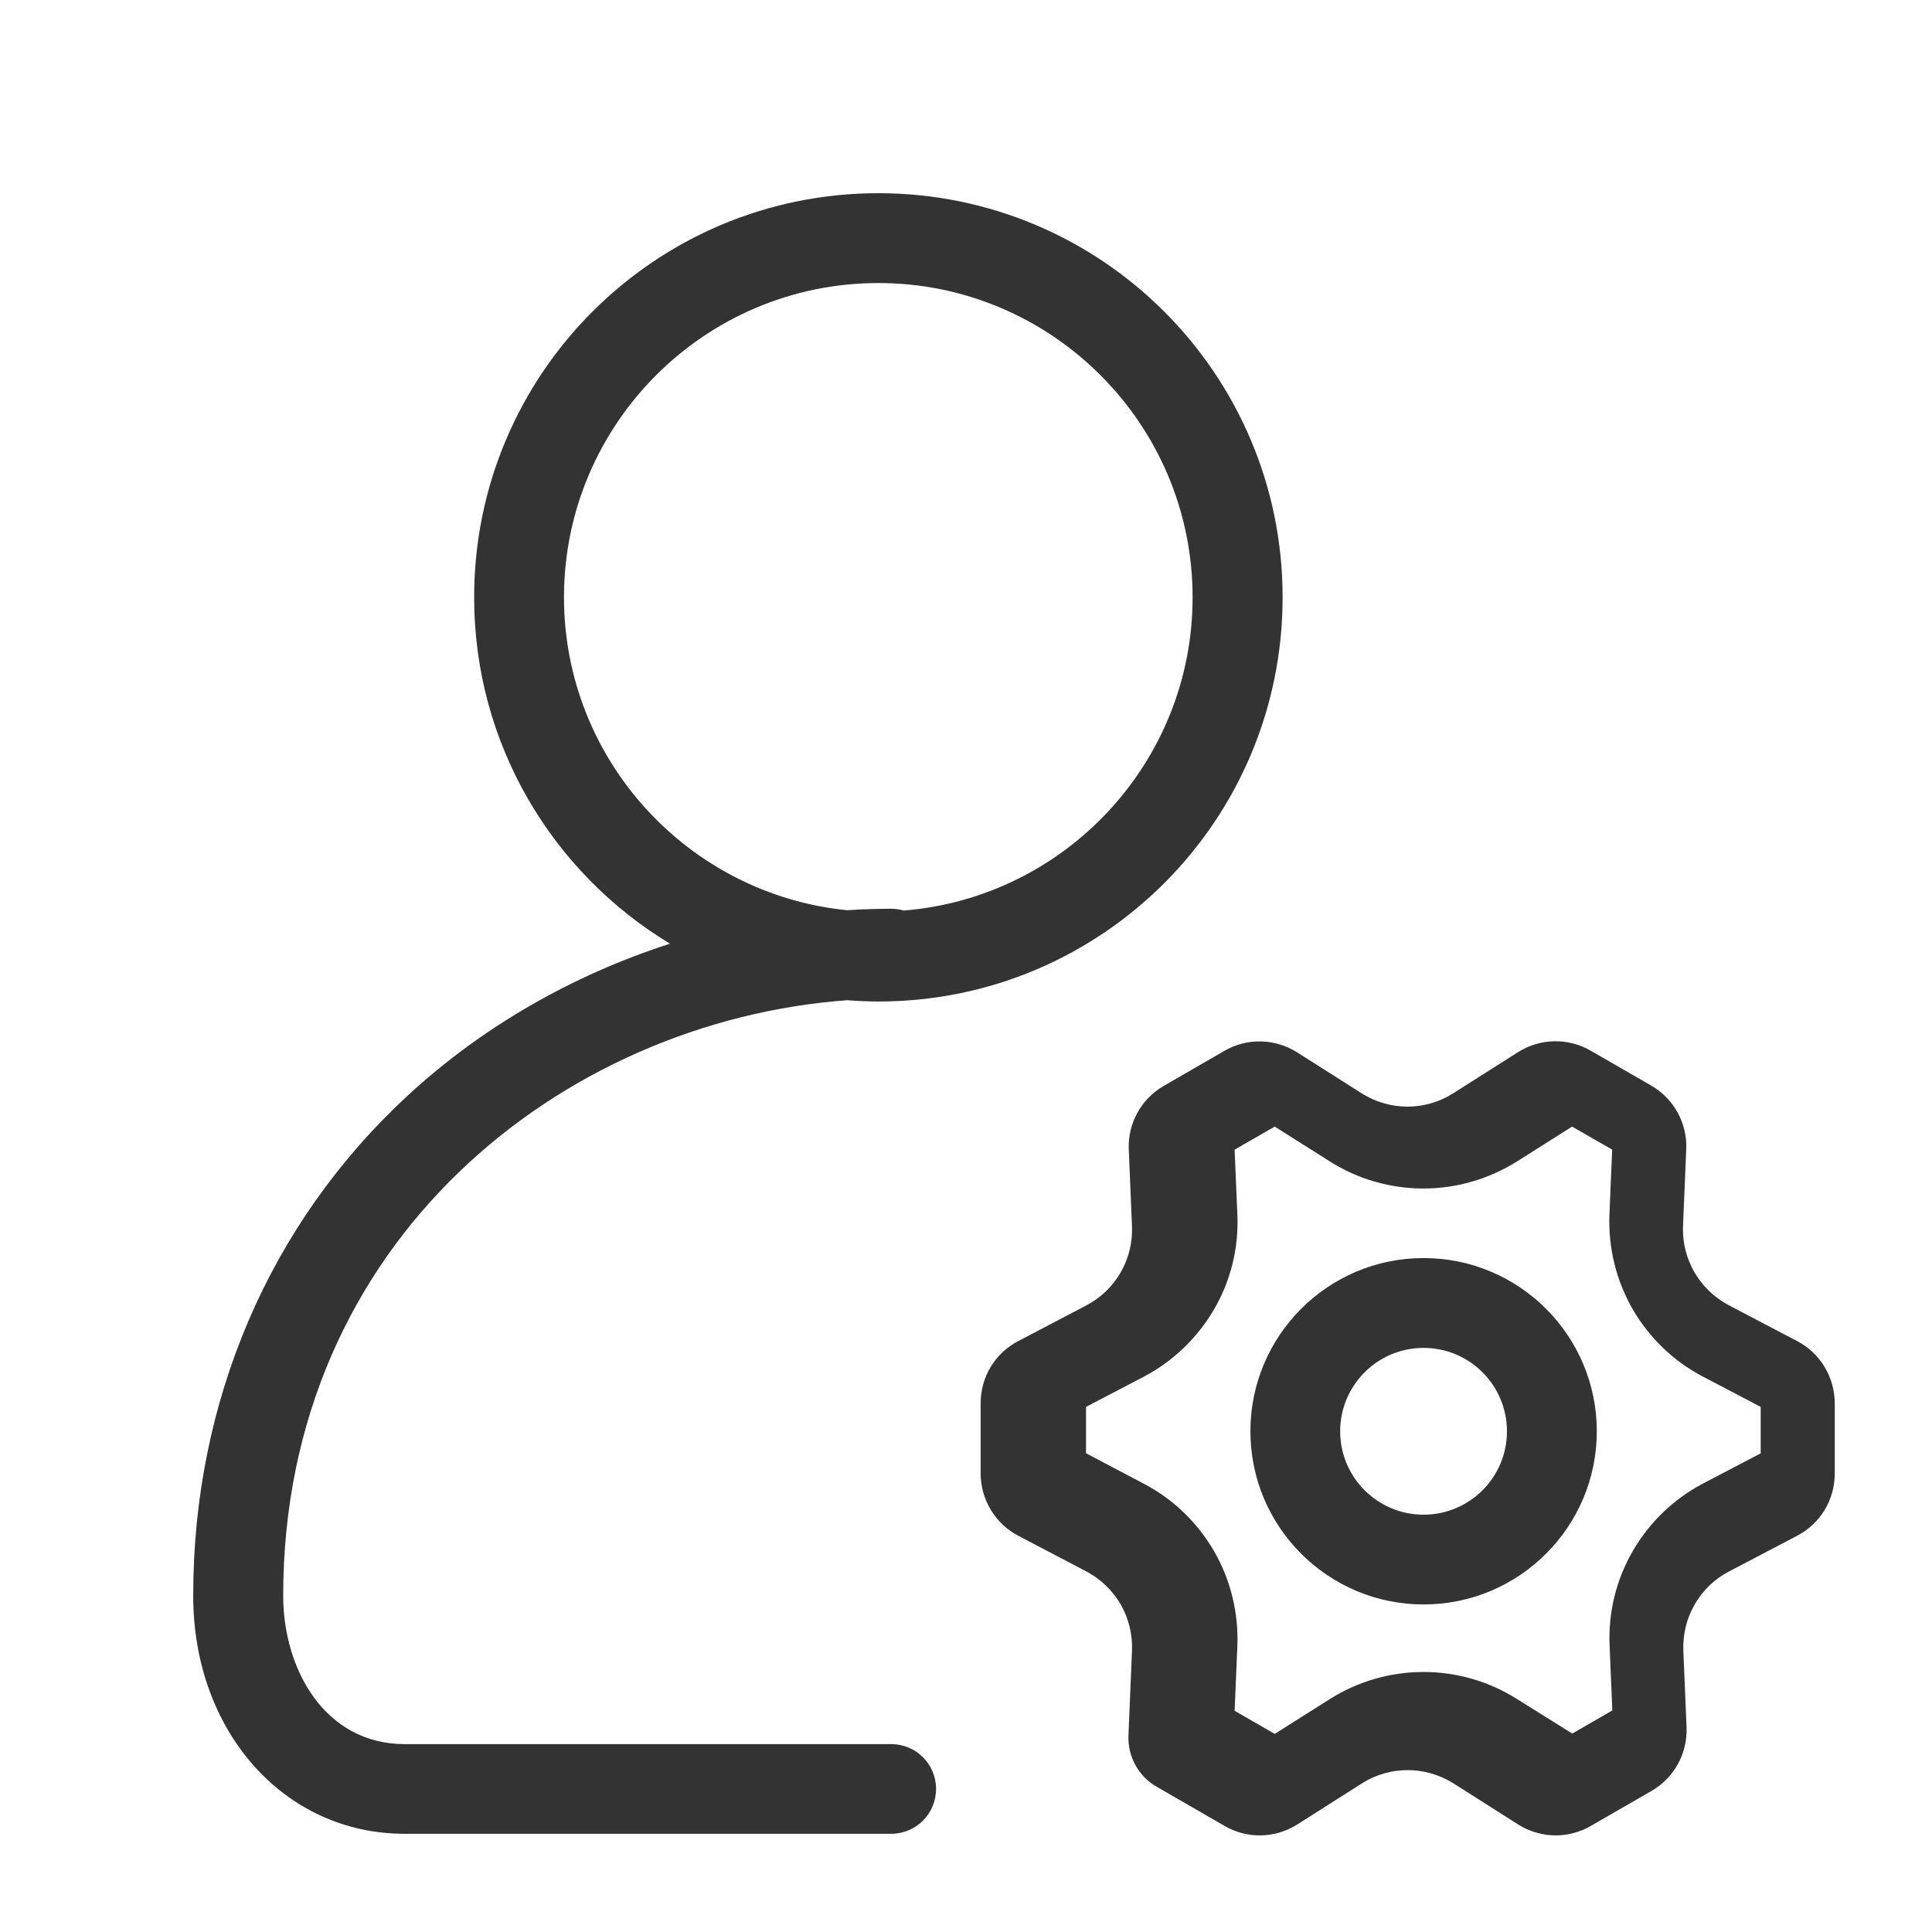 <svg width="24" height="24" viewBox="0 0 24 24" fill="none" xmlns="http://www.w3.org/2000/svg">
<path d="M17.684 15.628C16.497 15.628 15.533 16.592 15.533 17.78C15.533 18.967 16.497 19.931 17.684 19.931C18.872 19.931 19.836 18.967 19.836 17.78C19.836 16.592 18.872 15.628 17.684 15.628ZM17.684 18.816C17.112 18.816 16.648 18.352 16.648 17.78C16.648 17.208 17.112 16.744 17.684 16.744C18.256 16.744 18.72 17.208 18.72 17.78C18.72 18.352 18.256 18.816 17.684 18.816Z" fill="#333333"/>
<path d="M22.322 16.658L21.475 16.214C21.298 16.12 21.151 15.979 21.049 15.805C20.949 15.632 20.899 15.433 20.907 15.232L20.947 14.277C20.961 13.953 20.794 13.65 20.513 13.486L19.76 13.052C19.479 12.889 19.132 12.897 18.858 13.07L18.051 13.582C17.881 13.69 17.684 13.747 17.485 13.747C17.284 13.747 17.088 13.69 16.919 13.584L16.112 13.072C15.837 12.899 15.491 12.891 15.21 13.054L14.457 13.489C14.176 13.652 14.008 13.955 14.022 14.279L14.062 15.234C14.07 15.435 14.022 15.632 13.921 15.807C13.821 15.981 13.674 16.122 13.495 16.216L12.648 16.66C12.359 16.811 12.182 17.106 12.182 17.433V18.304C12.182 18.628 12.361 18.925 12.648 19.077L13.495 19.521C13.672 19.614 13.819 19.756 13.921 19.929C14.02 20.102 14.07 20.302 14.062 20.503L14.018 21.559C14.008 21.822 14.142 22.065 14.369 22.196L15.212 22.682C15.493 22.846 15.839 22.838 16.114 22.665L16.921 22.152C17.09 22.045 17.288 21.989 17.487 21.989C17.688 21.989 17.883 22.047 18.053 22.152L18.86 22.665C19.003 22.754 19.164 22.8 19.326 22.8C19.475 22.8 19.627 22.76 19.762 22.682L20.515 22.248C20.798 22.085 20.963 21.782 20.951 21.457L20.911 20.503C20.904 20.302 20.951 20.105 21.053 19.929C21.152 19.756 21.3 19.614 21.479 19.521L22.326 19.077C22.615 18.925 22.792 18.63 22.792 18.304V17.433C22.79 17.104 22.611 16.808 22.322 16.658ZM21.874 18.053L21.159 18.427C20.794 18.618 20.491 18.909 20.284 19.266C20.077 19.622 19.977 20.031 19.995 20.441L20.029 21.248L19.531 21.535L18.846 21.107C18.497 20.886 18.095 20.77 17.682 20.77C17.27 20.77 16.867 20.887 16.519 21.107L15.835 21.539L15.337 21.252L15.371 20.445C15.387 20.033 15.287 19.626 15.082 19.27C14.875 18.913 14.574 18.622 14.208 18.431L13.491 18.053V17.477L14.208 17.102C14.572 16.911 14.875 16.62 15.082 16.264C15.29 15.907 15.389 15.501 15.371 15.088L15.337 14.281L15.835 13.995L16.519 14.427C16.867 14.648 17.27 14.764 17.682 14.764C18.095 14.764 18.497 14.646 18.846 14.427L19.529 13.995L20.027 14.281L19.993 15.088C19.977 15.501 20.077 15.907 20.282 16.264C20.489 16.62 20.79 16.911 21.157 17.102L21.872 17.477V18.053H21.874Z" fill="#333333"/>
<path d="M11.07 21.666H5.028C4.036 21.666 3.518 20.738 3.518 19.824C3.518 15.409 6.99 12.684 10.524 12.425C10.654 12.435 10.783 12.441 10.913 12.441C13.686 12.441 15.933 10.194 15.933 7.42C15.933 4.647 13.684 2.4 10.911 2.4C8.138 2.4 5.89 4.647 5.89 7.42C5.89 9.247 6.867 10.845 8.323 11.723C7.11 12.114 5.986 12.757 5.06 13.614C3.346 15.2 2.4 17.405 2.4 19.822C2.4 21.509 3.53 22.78 5.026 22.78H11.07C11.379 22.78 11.628 22.531 11.628 22.222C11.628 21.914 11.379 21.666 11.07 21.666ZM7.006 7.42C7.006 5.267 8.757 3.516 10.911 3.516C13.064 3.516 14.815 5.267 14.815 7.42C14.815 9.466 13.234 11.15 11.227 11.311C11.178 11.297 11.124 11.289 11.07 11.289C10.889 11.289 10.706 11.295 10.524 11.307C8.554 11.112 7.006 9.442 7.006 7.42Z" fill="#333333"/>
</svg>
